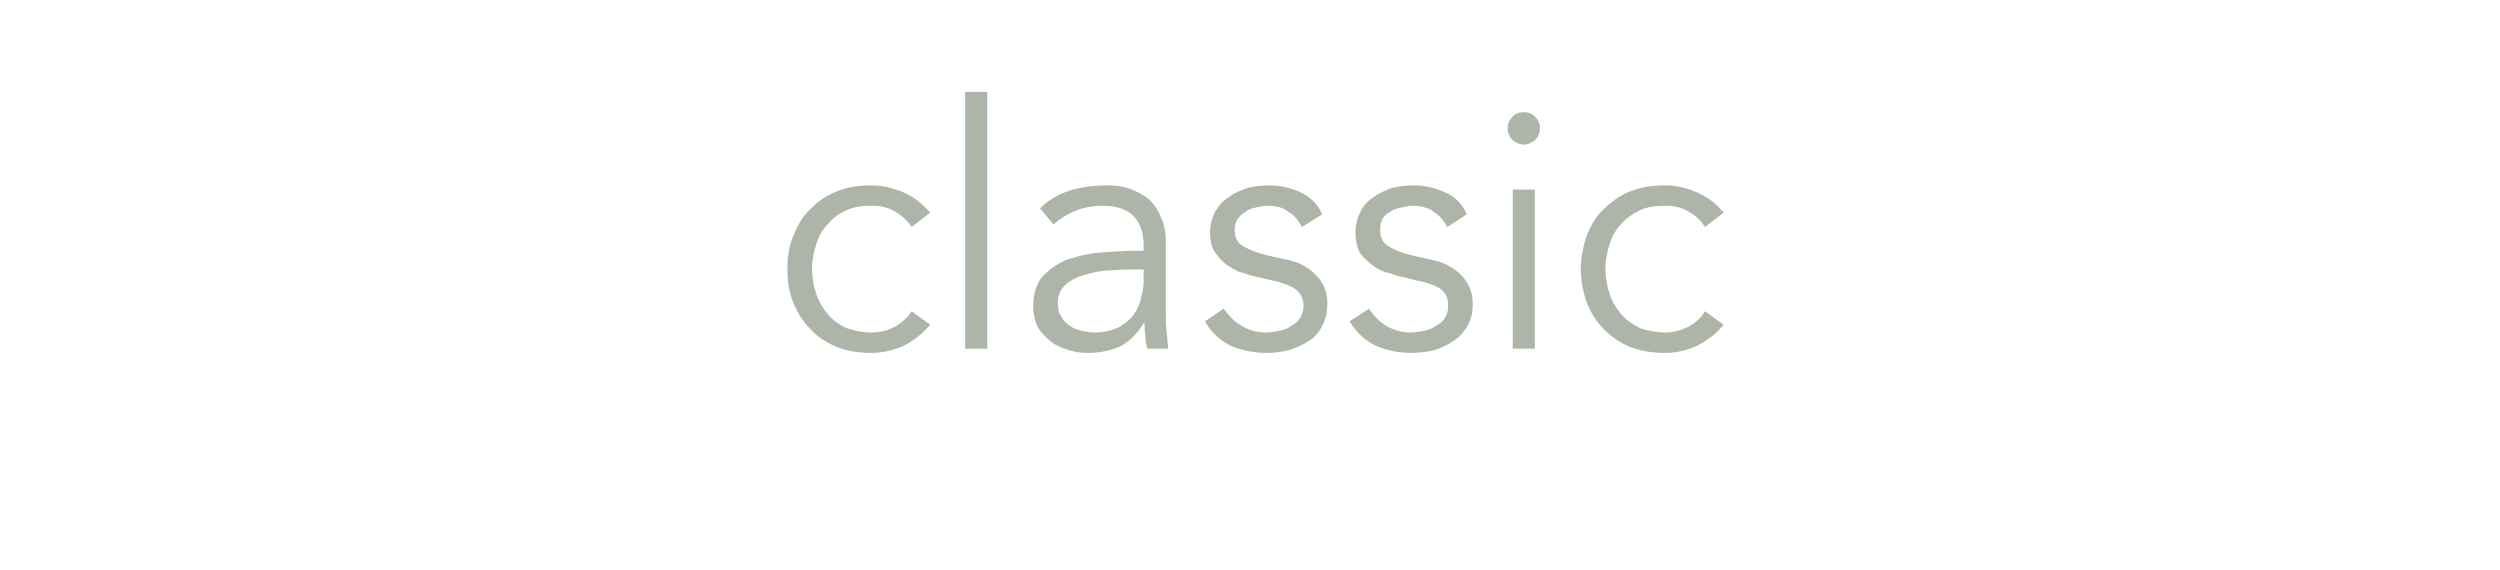 <?xml version="1.0" standalone="no"?><!DOCTYPE svg PUBLIC "-//W3C//DTD SVG 1.1//EN" "http://www.w3.org/Graphics/SVG/1.1/DTD/svg11.dtd"><svg xmlns="http://www.w3.org/2000/svg" version="1.1" width="294px" height="67px" viewBox="0 -1 294 67" style="top:-1px">  <desc>classic</desc>  <defs/>  <g id="Polygon663">    <path d="M 107.2 25.7 C 106.8 25 106.1 24.4 105.3 23.9 C 104.5 23.4 103.6 23.2 102.5 23.2 C 101.4 23.2 100.5 23.3 99.6 23.7 C 98.7 24.1 98 24.6 97.4 25.3 C 96.8 25.9 96.3 26.7 96 27.7 C 95.7 28.6 95.5 29.6 95.5 30.6 C 95.5 31.7 95.7 32.7 96 33.6 C 96.3 34.5 96.8 35.3 97.4 36 C 98 36.7 98.7 37.2 99.6 37.6 C 100.5 37.9 101.4 38.1 102.5 38.1 C 103.6 38.1 104.5 37.8 105.3 37.4 C 106.1 36.9 106.8 36.3 107.2 35.6 C 107.2 35.6 109.4 37.2 109.4 37.2 C 108.4 38.3 107.4 39.1 106.2 39.7 C 105 40.2 103.8 40.5 102.5 40.5 C 101 40.5 99.6 40.3 98.4 39.8 C 97.2 39.3 96.1 38.6 95.3 37.7 C 94.4 36.8 93.8 35.8 93.3 34.6 C 92.8 33.4 92.6 32.1 92.6 30.6 C 92.6 29.2 92.8 27.9 93.3 26.7 C 93.8 25.5 94.4 24.4 95.3 23.6 C 96.1 22.7 97.2 22 98.4 21.5 C 99.6 21 101 20.8 102.5 20.8 C 103.8 20.8 105 21.1 106.2 21.6 C 107.4 22.1 108.4 22.9 109.4 24 C 109.4 24 107.2 25.7 107.2 25.7 Z M 116.1 40 L 113.5 40 L 113.5 9.8 L 116.1 9.8 L 116.1 40 Z M 133.1 30.7 C 132.4 30.7 131.6 30.7 130.6 30.8 C 129.6 30.8 128.6 31 127.7 31.3 C 126.8 31.5 126 31.9 125.4 32.4 C 124.7 33 124.4 33.7 124.4 34.6 C 124.4 35.3 124.5 35.8 124.8 36.2 C 125 36.7 125.4 37 125.8 37.3 C 126.2 37.6 126.7 37.8 127.2 37.9 C 127.7 38 128.2 38.1 128.8 38.1 C 129.7 38.1 130.6 37.9 131.3 37.6 C 132 37.3 132.6 36.8 133.1 36.3 C 133.5 35.8 133.9 35.1 134.1 34.4 C 134.3 33.6 134.5 32.9 134.5 32 C 134.46 32.04 134.5 30.7 134.5 30.7 C 134.5 30.7 133.1 30.68 133.1 30.7 Z M 134.5 28.5 C 134.5 28.5 134.46 28.04 134.5 28 C 134.5 24.8 132.9 23.2 129.7 23.2 C 127.5 23.2 125.6 23.9 123.9 25.4 C 123.9 25.4 122.3 23.5 122.3 23.5 C 124.1 21.7 126.7 20.8 130.3 20.8 C 131.2 20.8 132 20.9 132.9 21.2 C 133.7 21.5 134.4 21.9 135.1 22.4 C 135.7 23 136.2 23.7 136.5 24.5 C 136.9 25.3 137.1 26.3 137.1 27.4 C 137.1 27.4 137.1 35.8 137.1 35.8 C 137.1 36.5 137.1 37.3 137.2 38.1 C 137.3 38.8 137.3 39.5 137.4 40 C 137.4 40 134.9 40 134.9 40 C 134.8 39.5 134.7 39.1 134.7 38.5 C 134.6 38 134.6 37.5 134.6 37 C 134.6 37 134.5 37 134.5 37 C 133.8 38.2 132.9 39.1 131.8 39.7 C 130.7 40.2 129.5 40.5 127.9 40.5 C 127.1 40.5 126.3 40.4 125.5 40.1 C 124.8 39.9 124.1 39.6 123.5 39.1 C 122.9 38.6 122.4 38.1 122 37.4 C 121.7 36.7 121.5 35.9 121.5 35 C 121.5 33.5 121.9 32.3 122.7 31.4 C 123.5 30.6 124.5 29.9 125.6 29.5 C 126.8 29.1 128.1 28.8 129.4 28.7 C 130.8 28.6 132 28.5 133.1 28.5 C 133.14 28.52 134.5 28.5 134.5 28.5 Z M 153.1 25.7 C 152.7 24.9 152.2 24.3 151.5 23.9 C 150.9 23.4 150.1 23.2 149.1 23.2 C 148.6 23.2 148.2 23.3 147.7 23.4 C 147.3 23.5 146.8 23.6 146.5 23.9 C 146.1 24.1 145.8 24.4 145.6 24.7 C 145.3 25.1 145.2 25.5 145.2 26 C 145.2 26.9 145.5 27.5 146.1 27.9 C 146.8 28.3 147.7 28.7 148.9 29 C 148.9 29 151.6 29.6 151.6 29.6 C 152.9 29.9 154 30.5 154.8 31.4 C 155.7 32.3 156.1 33.4 156.1 34.7 C 156.1 35.7 155.9 36.6 155.5 37.3 C 155.1 38.1 154.6 38.7 153.9 39.1 C 153.2 39.6 152.4 39.9 151.5 40.2 C 150.7 40.4 149.8 40.5 148.9 40.5 C 147.4 40.5 146.1 40.2 144.8 39.7 C 143.6 39.1 142.5 38.2 141.7 36.8 C 141.7 36.8 143.9 35.3 143.9 35.3 C 144.5 36.1 145.1 36.8 146 37.3 C 146.8 37.8 147.7 38.1 148.9 38.1 C 149.4 38.1 149.9 38 150.5 37.9 C 151 37.8 151.5 37.6 151.9 37.3 C 152.3 37.1 152.6 36.8 152.9 36.4 C 153.1 36 153.3 35.5 153.3 35 C 153.3 34 152.9 33.4 152.2 32.9 C 151.5 32.5 150.7 32.2 149.7 32 C 149.7 32 147.1 31.4 147.1 31.4 C 146.8 31.3 146.4 31.1 145.8 31 C 145.3 30.8 144.8 30.5 144.2 30.1 C 143.7 29.7 143.3 29.3 142.9 28.7 C 142.5 28.1 142.3 27.3 142.3 26.4 C 142.3 25.5 142.5 24.6 142.9 23.9 C 143.3 23.2 143.8 22.6 144.5 22.2 C 145.1 21.7 145.9 21.4 146.7 21.1 C 147.5 20.9 148.4 20.8 149.3 20.8 C 150.6 20.8 151.8 21.1 152.9 21.6 C 154 22.1 154.9 22.9 155.5 24.2 C 155.5 24.2 153.1 25.7 153.1 25.7 Z M 170.2 25.7 C 169.8 24.9 169.2 24.3 168.6 23.9 C 167.9 23.4 167.1 23.2 166.1 23.2 C 165.7 23.2 165.2 23.3 164.8 23.4 C 164.3 23.5 163.9 23.6 163.5 23.9 C 163.1 24.1 162.8 24.4 162.6 24.7 C 162.4 25.1 162.3 25.5 162.3 26 C 162.3 26.9 162.6 27.5 163.2 27.9 C 163.8 28.3 164.7 28.7 165.9 29 C 165.9 29 168.6 29.6 168.6 29.6 C 169.9 29.9 171 30.5 171.9 31.4 C 172.7 32.3 173.2 33.4 173.2 34.7 C 173.2 35.7 173 36.6 172.6 37.3 C 172.1 38.1 171.6 38.7 170.9 39.1 C 170.2 39.6 169.5 39.9 168.6 40.2 C 167.7 40.4 166.8 40.5 165.9 40.5 C 164.5 40.5 163.1 40.2 161.9 39.7 C 160.6 39.1 159.6 38.2 158.7 36.8 C 158.7 36.8 161 35.3 161 35.3 C 161.5 36.1 162.2 36.8 163 37.3 C 163.8 37.8 164.8 38.1 165.9 38.1 C 166.4 38.1 167 38 167.5 37.9 C 168 37.8 168.5 37.6 168.9 37.3 C 169.3 37.1 169.7 36.8 169.9 36.4 C 170.2 36 170.3 35.5 170.3 35 C 170.3 34 170 33.4 169.3 32.9 C 168.6 32.5 167.7 32.2 166.7 32 C 166.7 32 164.2 31.4 164.2 31.4 C 163.9 31.3 163.4 31.1 162.9 31 C 162.3 30.8 161.8 30.5 161.3 30.1 C 160.8 29.7 160.3 29.3 159.9 28.7 C 159.6 28.1 159.4 27.3 159.4 26.4 C 159.4 25.5 159.6 24.6 160 23.9 C 160.3 23.2 160.9 22.6 161.5 22.2 C 162.2 21.7 162.9 21.4 163.7 21.1 C 164.6 20.9 165.4 20.8 166.3 20.8 C 167.6 20.8 168.8 21.1 169.9 21.6 C 171.1 22.1 171.9 22.9 172.5 24.2 C 172.5 24.2 170.2 25.7 170.2 25.7 Z M 181.1 14.1 C 181.1 14.6 180.9 15.1 180.5 15.5 C 180.1 15.8 179.7 16 179.2 16 C 178.7 16 178.3 15.8 177.9 15.5 C 177.5 15.1 177.3 14.6 177.3 14.1 C 177.3 13.5 177.5 13.1 177.9 12.7 C 178.3 12.3 178.7 12.2 179.2 12.2 C 179.7 12.2 180.1 12.3 180.5 12.7 C 180.9 13.1 181.1 13.5 181.1 14.1 Z M 180.5 40 L 177.9 40 L 177.9 21.3 L 180.5 21.3 L 180.5 40 Z M 200.5 25.7 C 200.1 25 199.5 24.4 198.6 23.9 C 197.8 23.4 196.9 23.2 195.9 23.2 C 194.8 23.2 193.8 23.3 192.9 23.7 C 192.1 24.1 191.3 24.6 190.7 25.3 C 190.1 25.9 189.6 26.7 189.3 27.7 C 189 28.6 188.8 29.6 188.8 30.6 C 188.8 31.7 189 32.7 189.3 33.6 C 189.6 34.5 190.1 35.3 190.7 36 C 191.3 36.7 192.1 37.2 192.9 37.6 C 193.8 37.9 194.8 38.1 195.9 38.1 C 196.9 38.1 197.8 37.8 198.6 37.4 C 199.5 36.9 200.1 36.3 200.5 35.6 C 200.5 35.6 202.7 37.2 202.7 37.2 C 201.8 38.3 200.7 39.1 199.5 39.7 C 198.4 40.2 197.1 40.5 195.9 40.5 C 194.3 40.5 193 40.3 191.7 39.8 C 190.5 39.3 189.5 38.6 188.6 37.7 C 187.7 36.8 187.1 35.8 186.6 34.6 C 186.2 33.4 185.9 32.1 185.9 30.6 C 185.9 29.2 186.2 27.9 186.6 26.7 C 187.1 25.5 187.7 24.4 188.6 23.6 C 189.5 22.7 190.5 22 191.7 21.5 C 193 21 194.3 20.8 195.9 20.8 C 197.1 20.8 198.4 21.1 199.5 21.6 C 200.7 22.1 201.8 22.9 202.7 24 C 202.7 24 200.5 25.7 200.5 25.7 Z " stroke="none" fill="#adb5a8"/>  </g></svg>